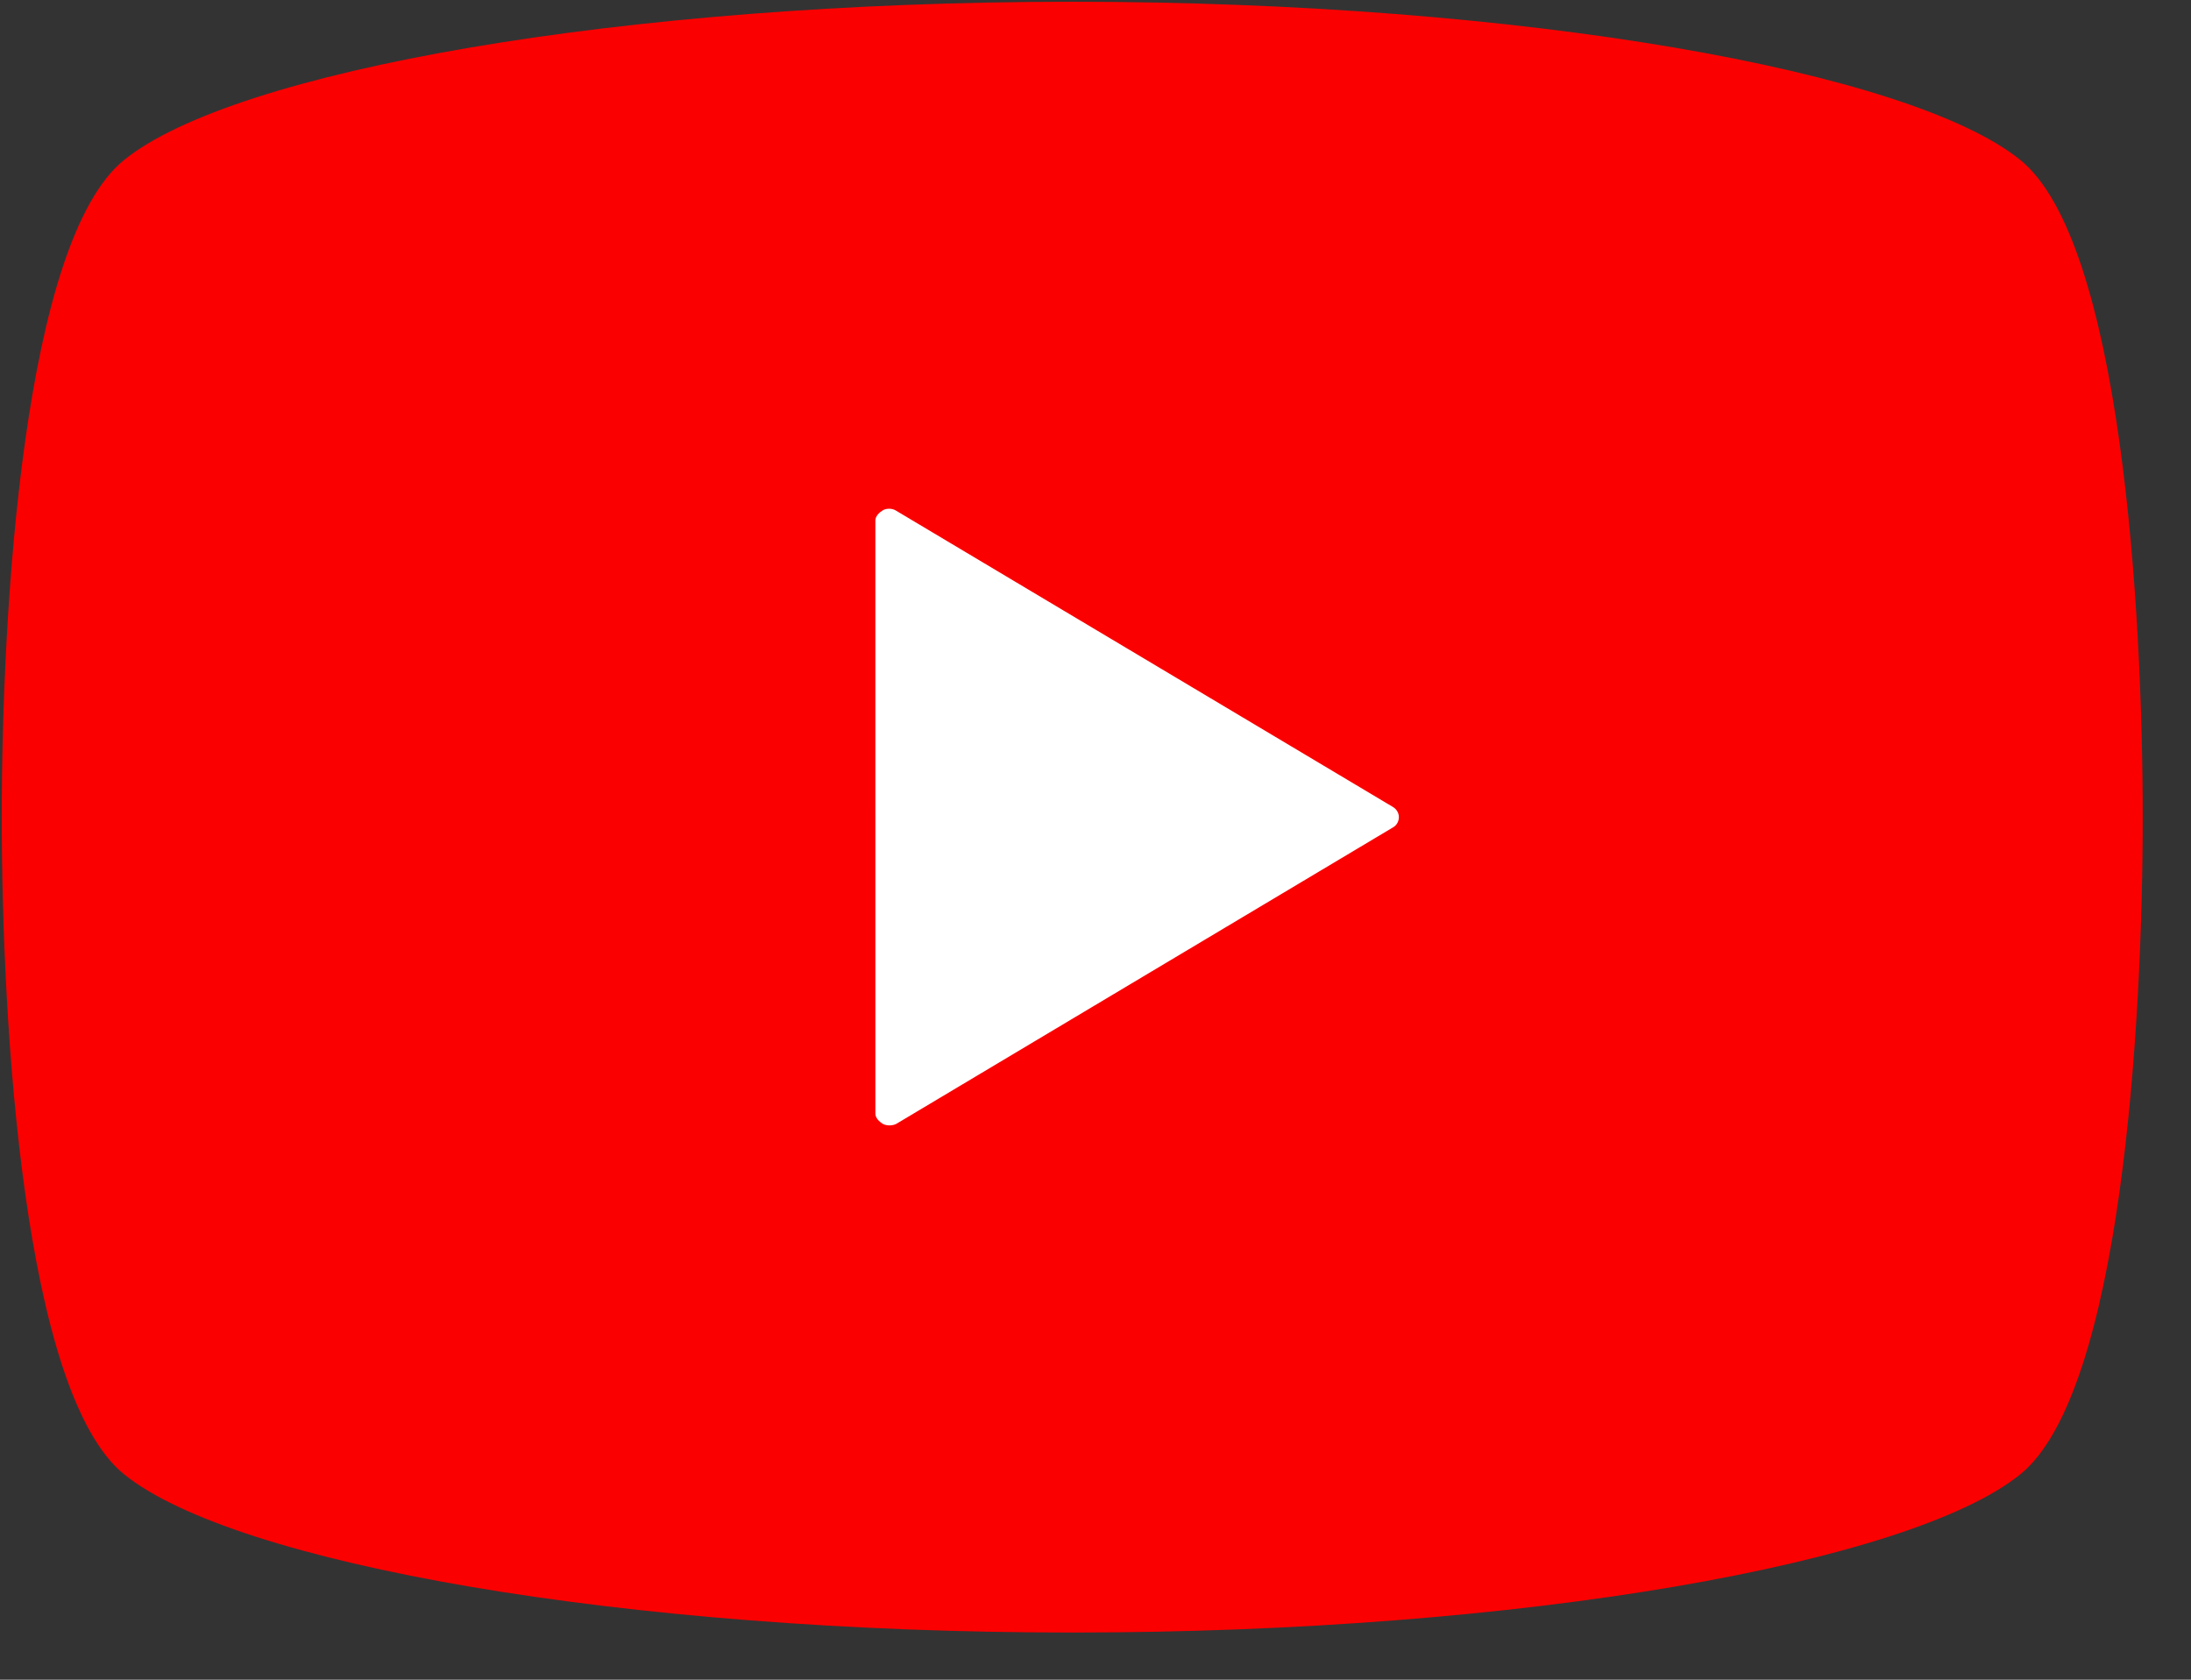 <?xml version="1.0" encoding="utf-8"?>
<!-- Generator: Adobe Illustrator 15.0.0, SVG Export Plug-In  -->
<!DOCTYPE svg PUBLIC "-//W3C//DTD SVG 1.1//EN" "http://www.w3.org/Graphics/SVG/1.1/DTD/svg11.dtd">
<svg version="1.1"
	 xmlns="http://www.w3.org/2000/svg" xmlns:xlink="http://www.w3.org/1999/xlink" xmlns:a="http://ns.adobe.com/AdobeSVGViewerExtensions/3.0/"
	 x="0px" y="0px" width="30px" height="23px" viewBox="0 0.323 30 23" enable-background="new 0 0.323 30 23" xml:space="preserve">
<rect x="0" y="0.323" width="30" height="23" fill="#333333" stroke="none"/>
<defs>
</defs>
<path fill="#FB0000" d="M27.661,2.512c-1.502-1.214-6.799-2.165-12.98-2.165S3.203,1.298,1.701,2.512
	c-1.38,1.112-1.677,6.145-1.677,9s0.297,7.887,1.677,9c1.502,1.213,6.799,2.165,12.98,2.165s11.478-0.952,12.98-2.165
	c1.381-1.113,1.678-6.145,1.678-9S29.042,3.624,27.661,2.512z"/>
<path fill="#FFFFFF" d="M19.079,11.649l-6.805,4.062c-0.05,0.028-0.133,0.03-0.184,0.002c-0.05-0.029-0.104-0.083-0.104-0.14v-4.062
	V7.449c0-0.058,0.054-0.11,0.104-0.14c0.05-0.028,0.123-0.026,0.172,0.002l6.811,4.062c0.048,0.029,0.081,0.081,0.081,0.138
	C19.154,11.566,19.127,11.62,19.079,11.649z"/>
<rect id="_x3C_スライス_x3E__8_" fill="none" width="30" height="23"/>
</svg>
